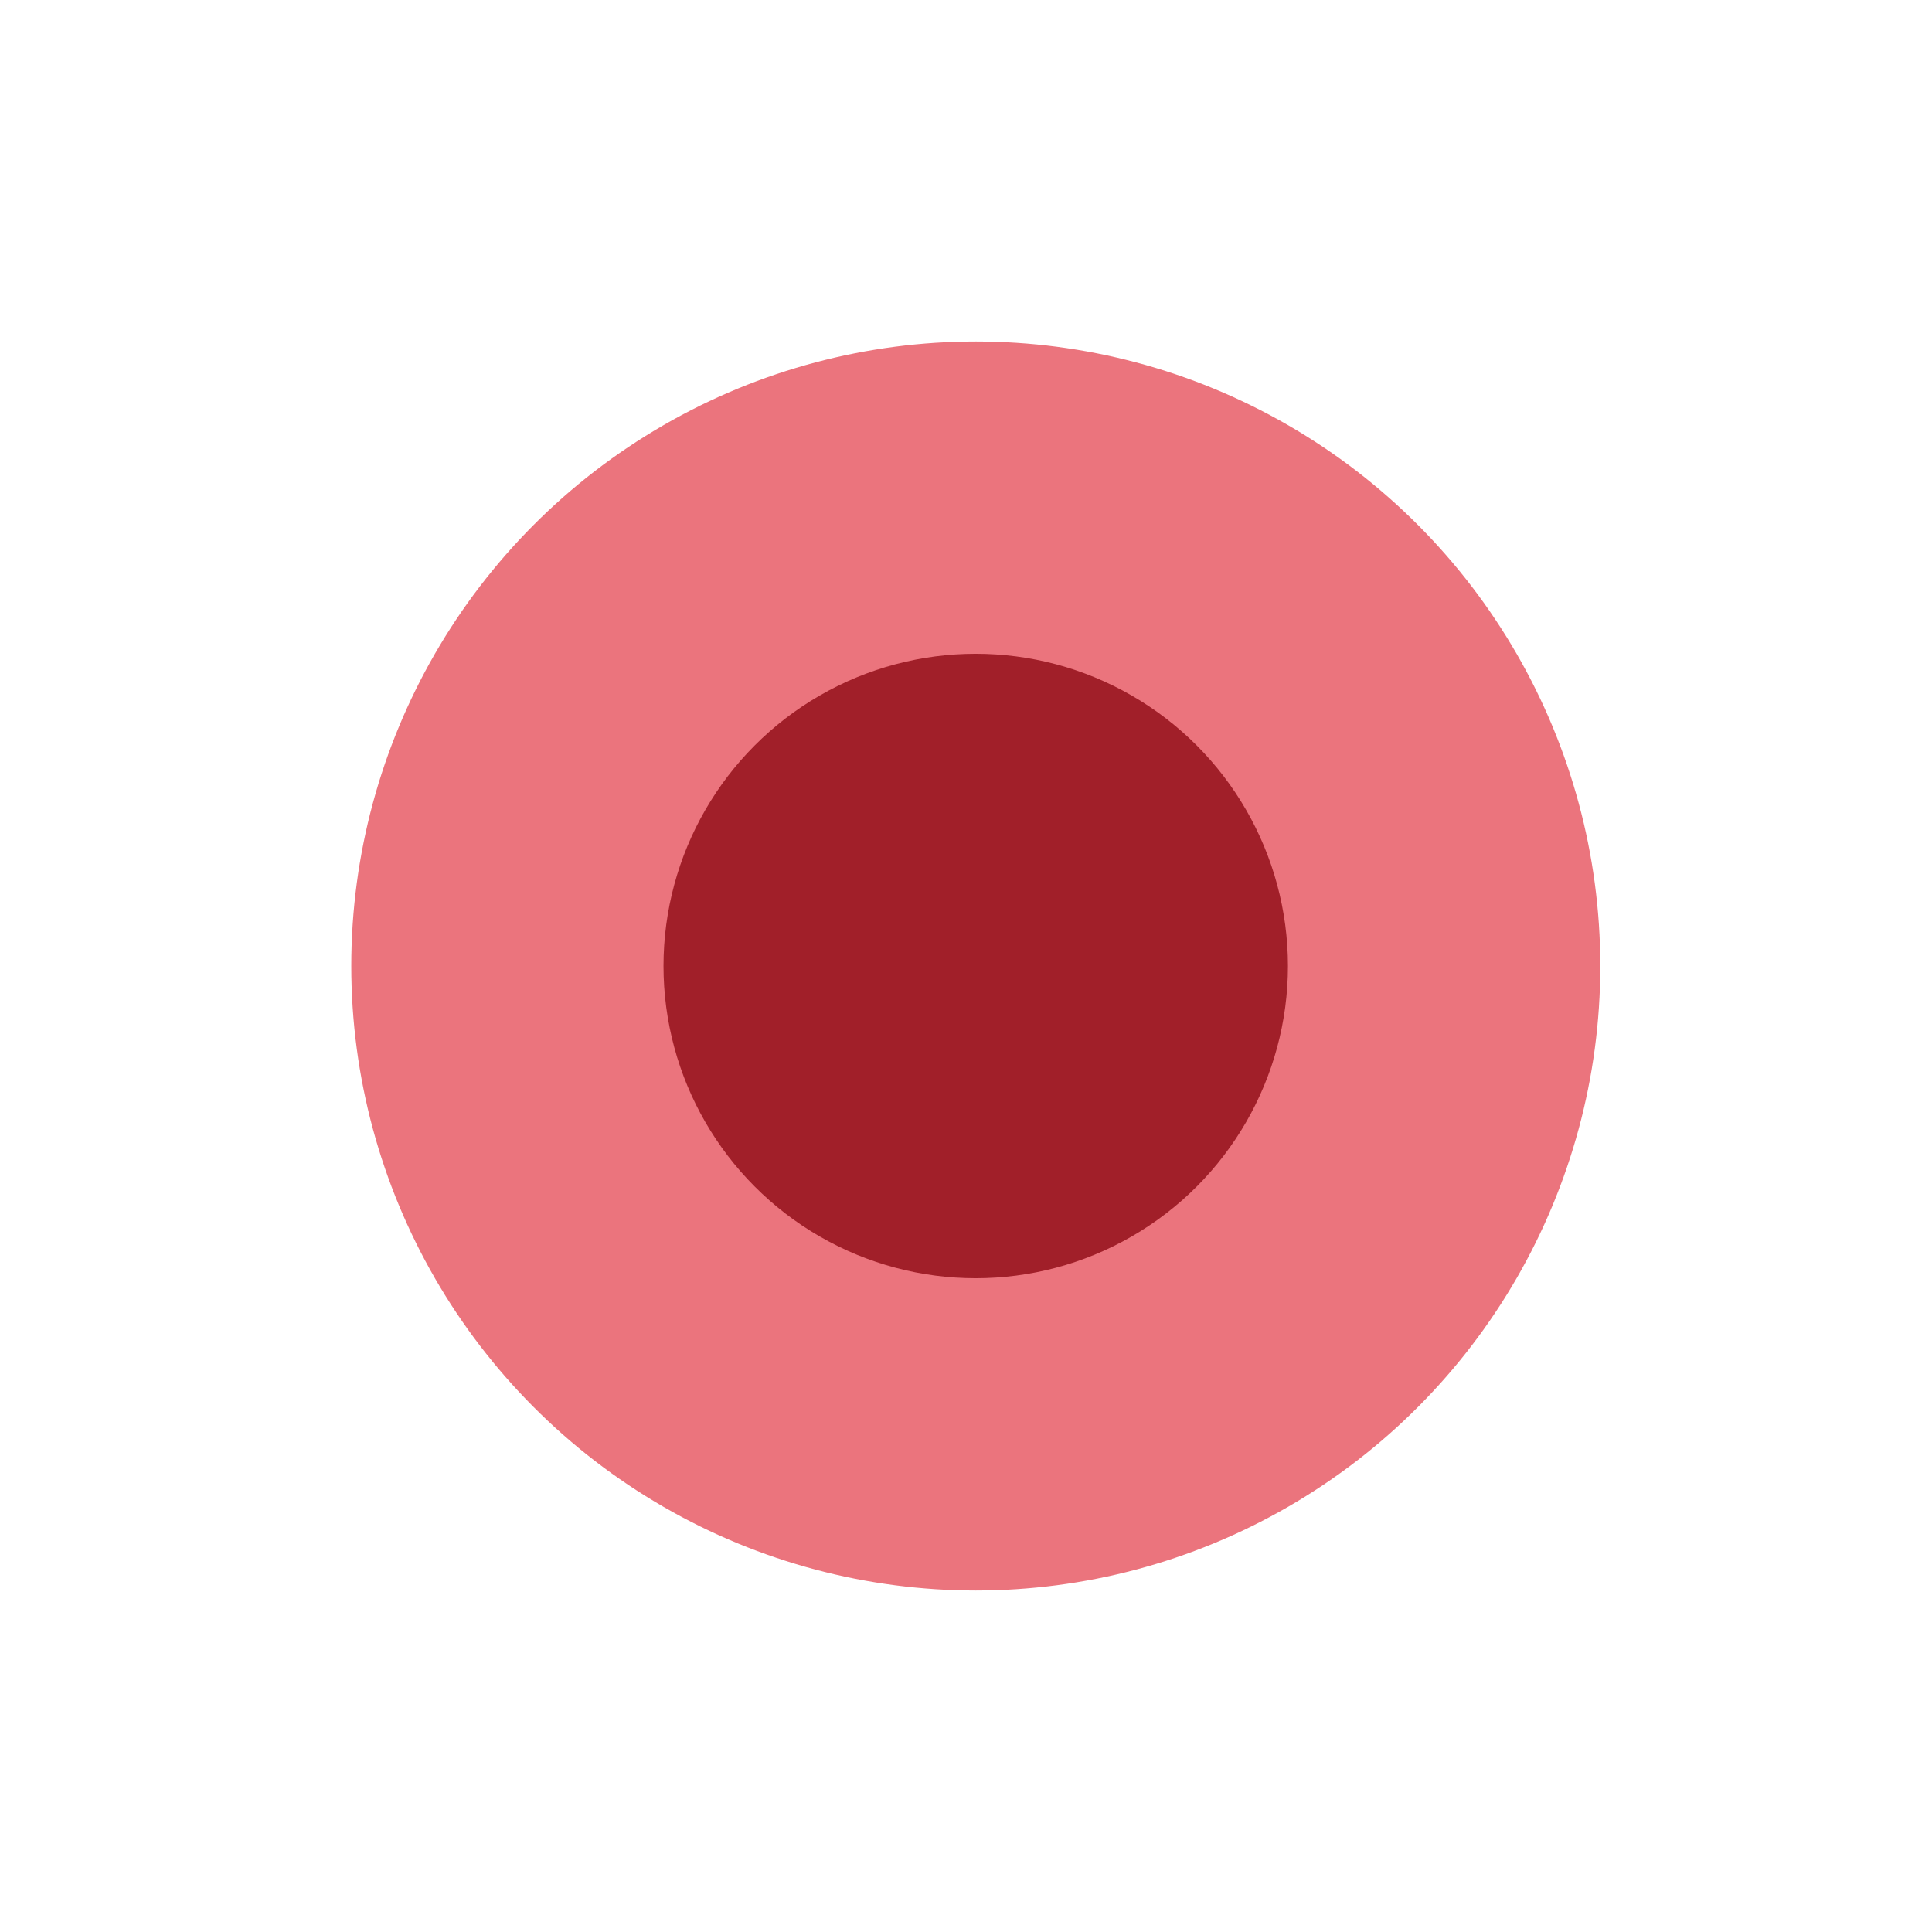 <svg width="33" height="33" viewBox="0 0 33 33" fill="none" xmlns="http://www.w3.org/2000/svg">
<g opacity="0.8" filter="url(#filter0_f_427_228)">
<circle cx="16.667" cy="16.5" r="10.667" fill="#E6515D"/>
</g>
<circle cx="16.666" cy="16.5" r="5.333" fill="#A11F29"/>
<defs>
<filter id="filter0_f_427_228" x="0.667" y="0.5" width="32" height="32" filterUnits="userSpaceOnUse" color-interpolation-filters="sRGB">
<feFlood flood-opacity="0" result="BackgroundImageFix"/>
<feBlend mode="normal" in="SourceGraphic" in2="BackgroundImageFix" result="shape"/>
<feGaussianBlur stdDeviation="2.667" result="effect1_foregroundBlur_427_228"/>
</filter>
</defs>
</svg>
